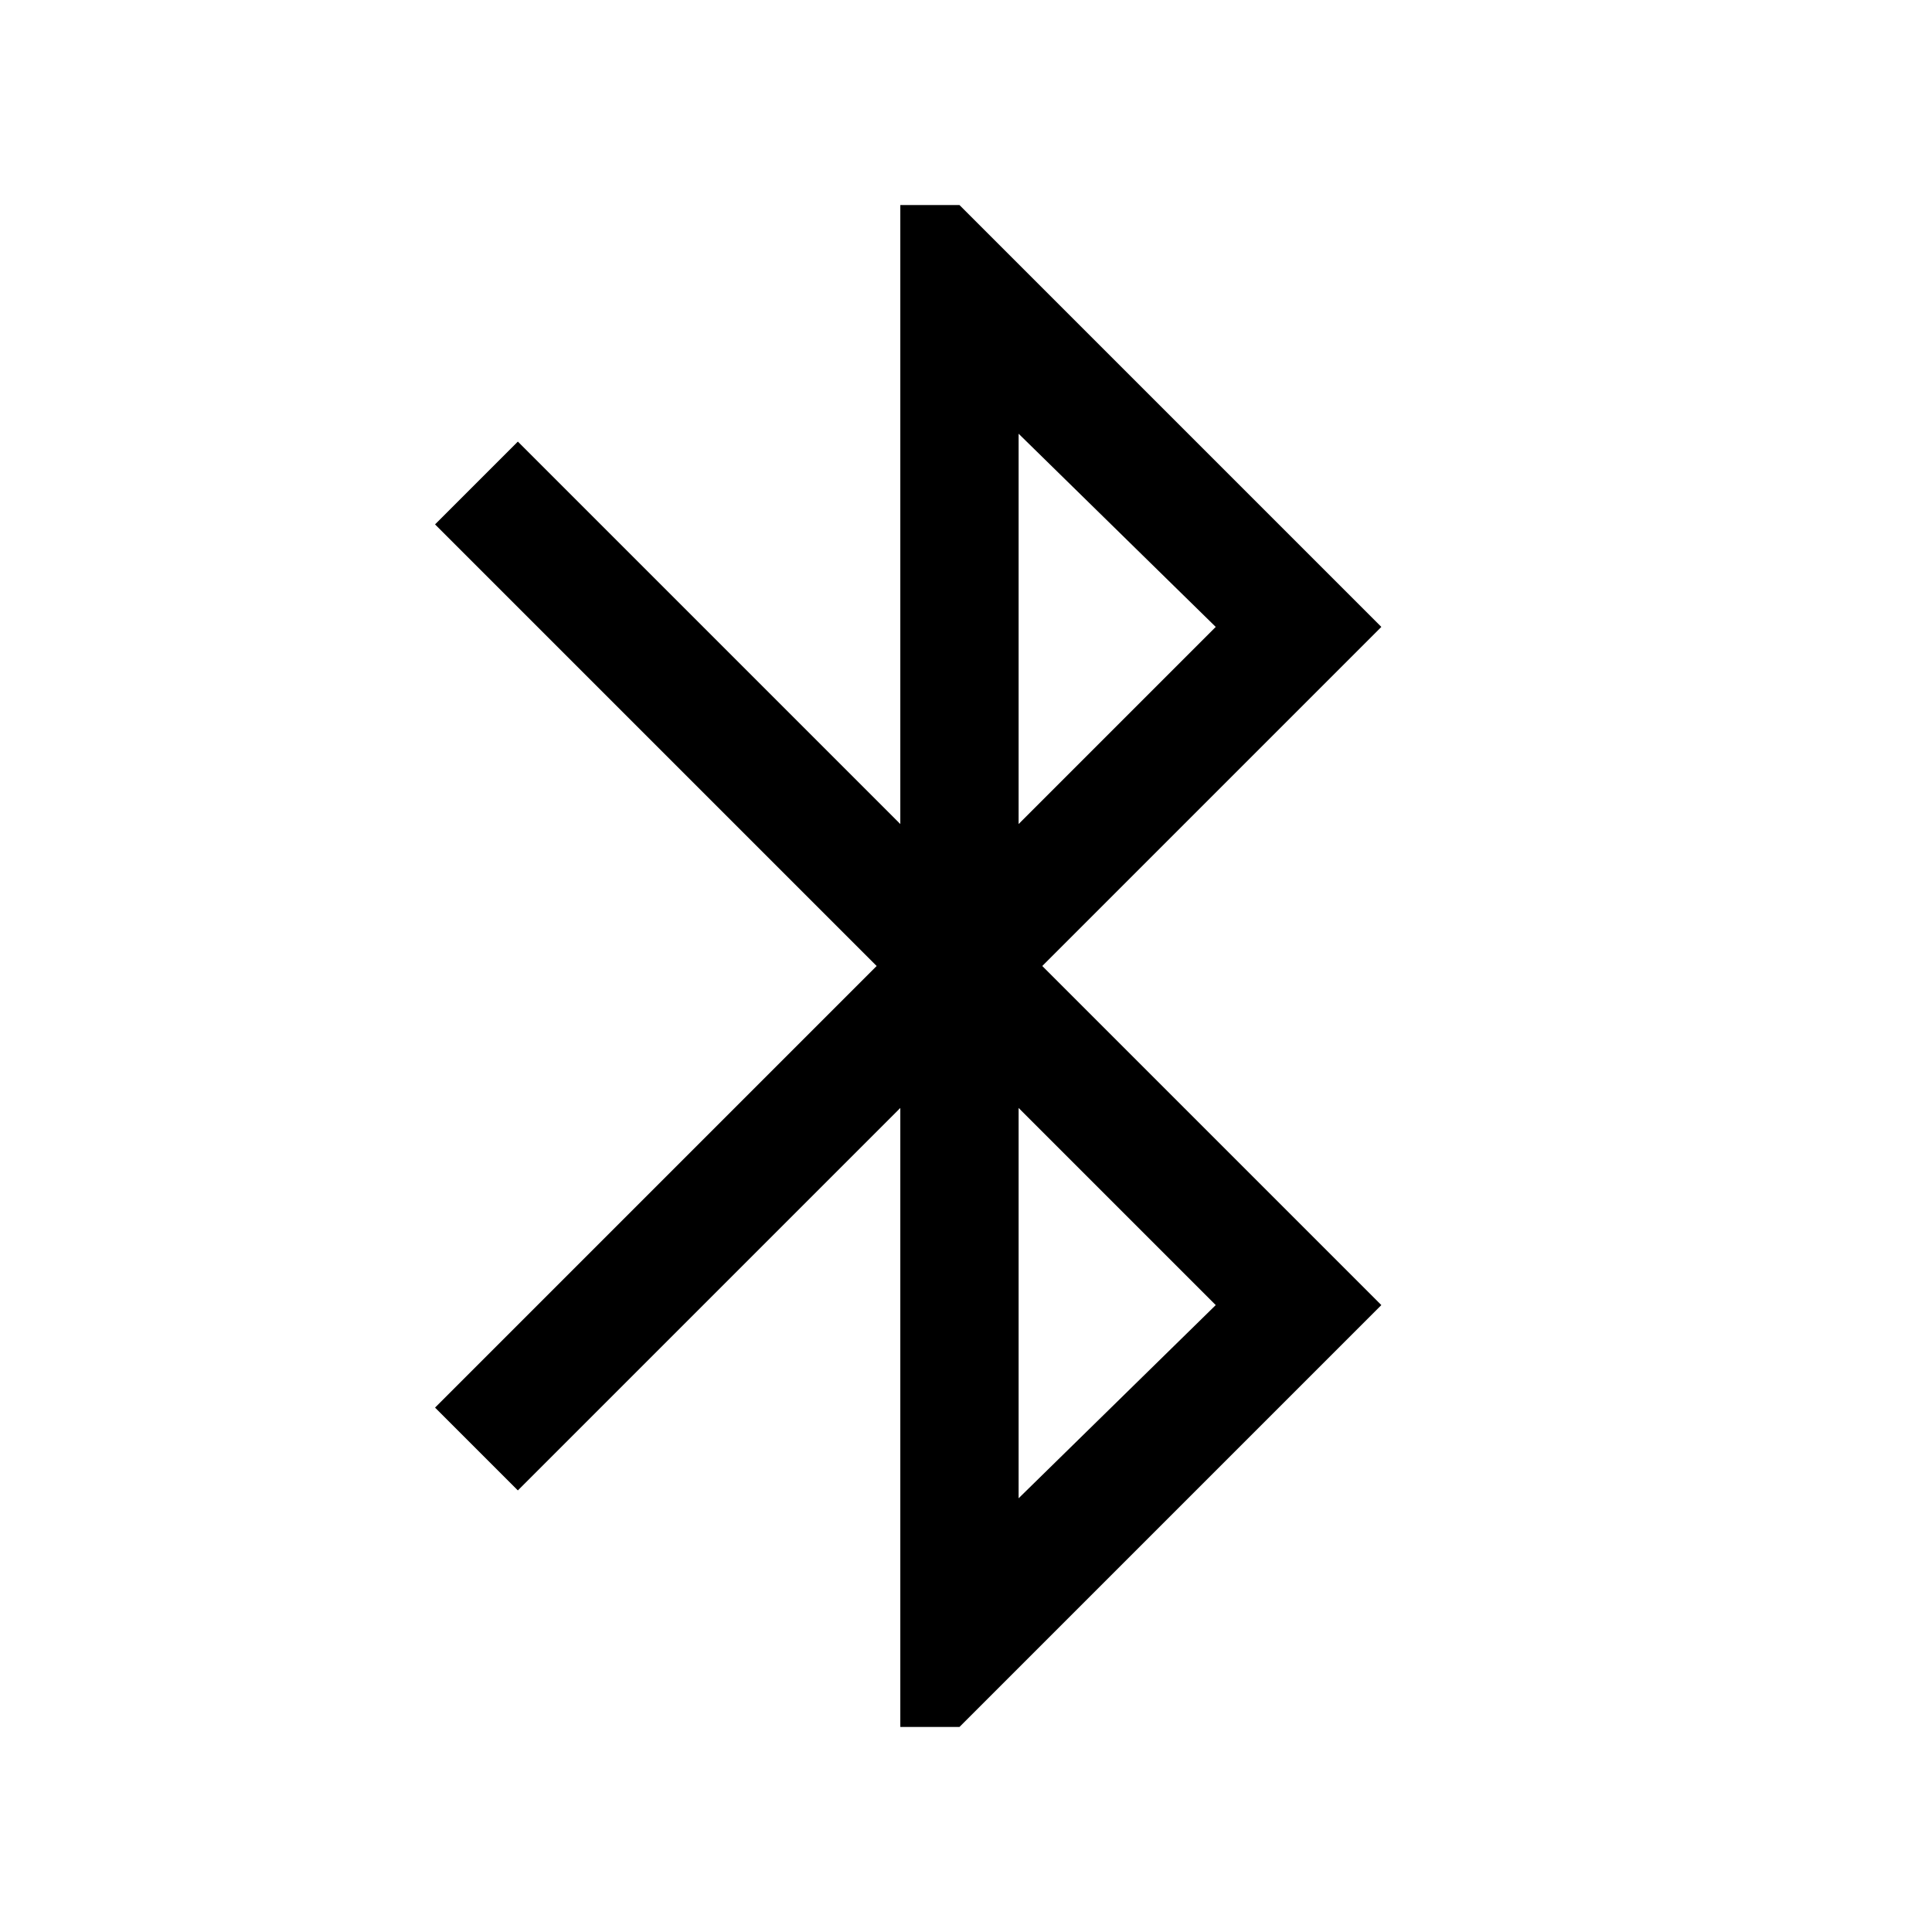 <svg width="49" height="49" viewBox="0 0 49 49" fill="none" xmlns="http://www.w3.org/2000/svg">
<mask id="mask0_227_1672" style="mask-type:alpha" maskUnits="userSpaceOnUse" x="0" y="0" width="49" height="49">
<rect x="0.334" y="0.5" width="48" height="48" fill="#D9D9D9"/>
</mask>
<g mask="url(#mask0_227_1672)">
<path d="M22.834 43.8V28.1L13.134 37.8L11.034 35.7L22.234 24.5L11.034 13.3L13.134 11.2L22.834 20.9V5.2H24.334L35.034 15.9L26.434 24.5L35.034 33.1L24.334 43.8H22.834ZM25.834 20.9L30.834 15.9L25.834 11V20.9ZM25.834 38L30.834 33.1L25.834 28.1V38Z" fill="black"/>
</g>
</svg>